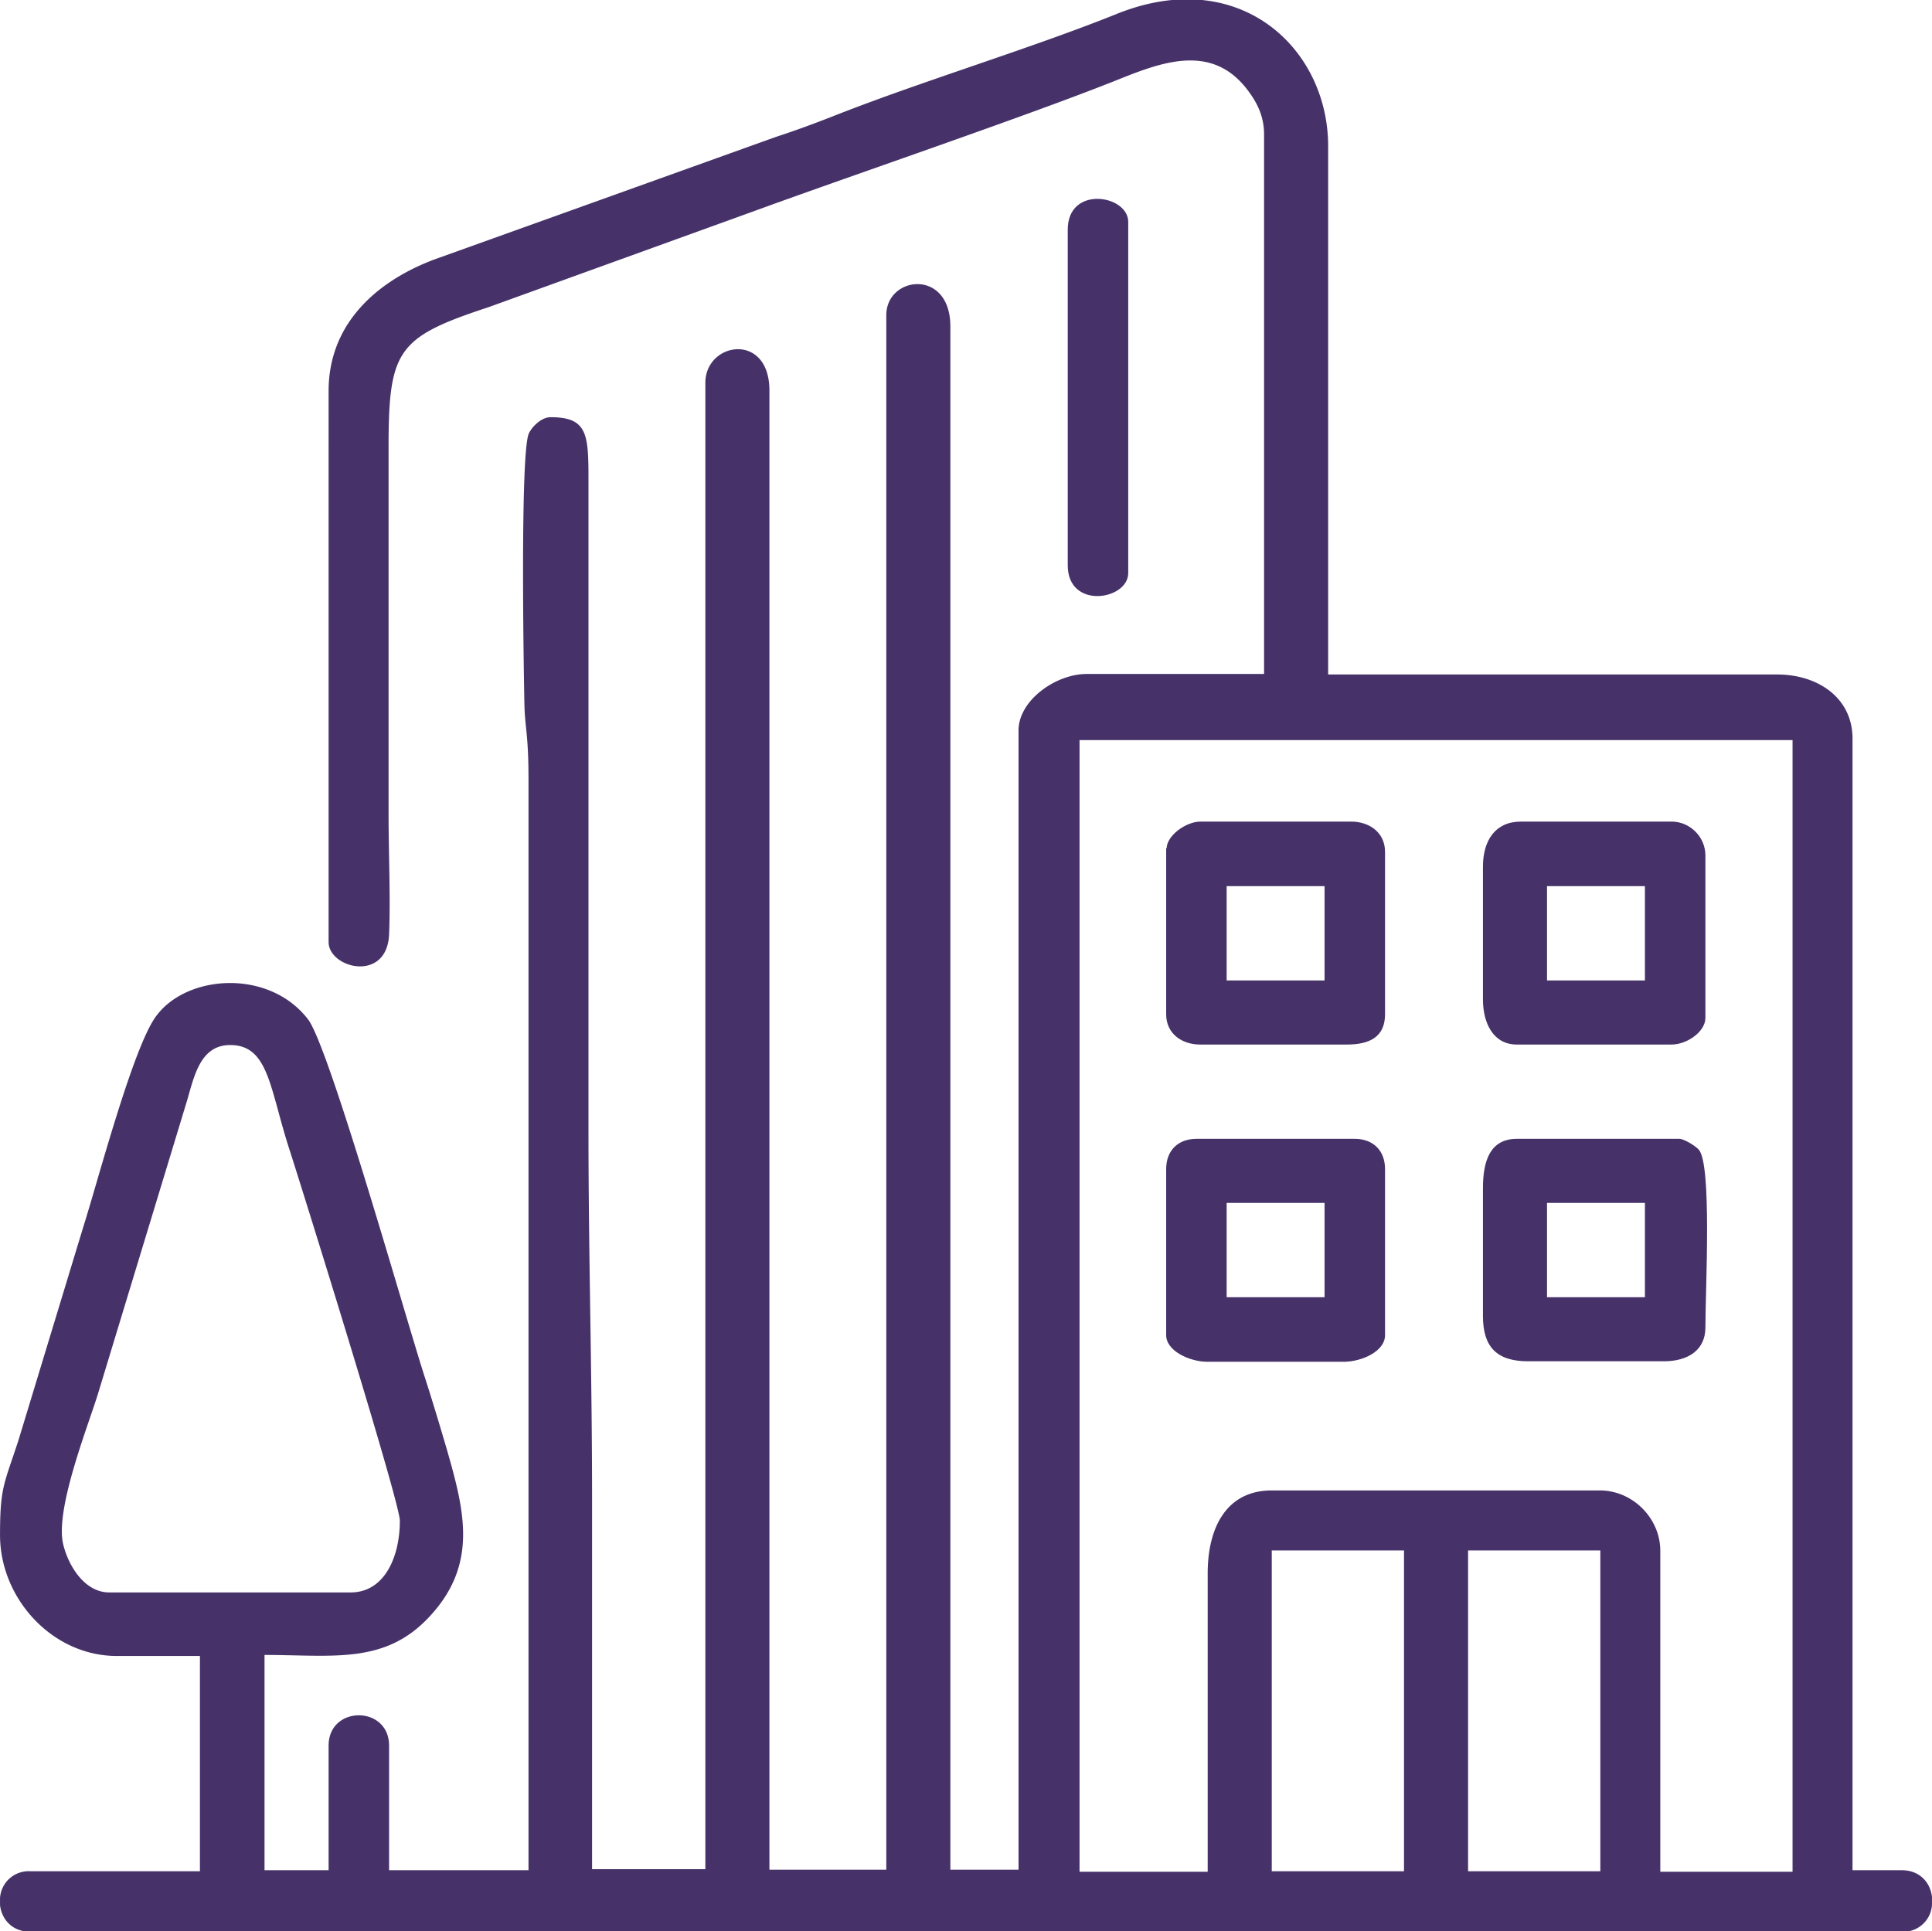 <?xml version="1.0" encoding="UTF-8"?> <svg xmlns="http://www.w3.org/2000/svg" xml:space="preserve" width="455.029" height="454.896" style="shape-rendering:geometricPrecision;text-rendering:geometricPrecision;image-rendering:optimizeQuality;fill-rule:evenodd;clip-rule:evenodd" viewBox="0 0 37.69 37.68"> <defs> <style>.fil0{fill:#463269}</style> </defs> <g id="Слой_x0020_1"> <g id="_2171804670400"> <path class="fil0" d="M28.64 30.25h2.58v6.26h-2.58v-6.26zm9.05 6.78v.14a.56.56 0 0 1-.59.52H.59c-.36 0-.56-.25-.59-.52v-.14a.56.56 0 0 1 .59-.52H3.9v-4.2H2.28C1.02 32.31 0 31.19 0 29.95c0-.94.08-.99.36-1.85l1.27-4.18c.28-.88.97-3.51 1.42-4.1.6-.81 2.2-.92 2.96.07.42.55 1.93 5.92 2.28 6.99.16.5.28.9.43 1.41.34 1.19.61 2.23-.34 3.25-.87.94-1.88.75-3.22.75v4.2h1.25v-2.43c0-.79 1.18-.79 1.18 0v2.43h2.72V15.21c0-.89-.07-1.01-.08-1.47-.01-.47-.09-4.95.09-5.29.07-.14.25-.31.42-.31.73 0 .74.34.74 1.25v12.66c0 2.45.07 4.72.07 7.21v7.21h2.21v-29c0-.8 1.25-1 1.25.15v28.86h2.28V6.15c0-.77 1.25-.92 1.25.22v30.11h1.33V14.25c0-.58.72-1.1 1.33-1.1h3.46V2.62c0-.39-.17-.67-.35-.9-.7-.88-1.67-.5-2.54-.15-1.76.7-5 1.8-6.98 2.52l-5.25 1.9c-1.79.59-1.96.83-1.96 2.75v7.14c0 .75.04 1.63.01 2.36-.05.94-1.18.65-1.18.14V7.63c0-1.36 1-2.17 2.07-2.57l6.66-2.39c.37-.12.72-.25 1.08-.39C17.96 1.59 20.1.95 21.79.27c2.39-.96 4.12.67 4.12 2.58v10.31h8.76c.8 0 1.47.46 1.47 1.25v22.08h.96c.36 0 .56.25.59.52zm-12.88-6.78h2.58v6.26h-2.58v-6.26zM4.49 20.39c.75 0 .77.84 1.15 2.02.19.58 2.16 6.89 2.16 7.26 0 .71-.3 1.4-.96 1.4H2.13c-.48 0-.8-.52-.9-.95-.15-.67.45-2.2.67-2.89l1.75-5.76c.14-.48.26-1.08.84-1.08zM23.56 30.7v5.82h-2.5V14.44h13.91v22.08h-2.58v-6.26c0-.64-.54-1.18-1.18-1.18h-6.4c-.88 0-1.25.72-1.25 1.62z"></path> <path class="fil0" d="M30.18 23.47h1.91v1.84h-1.91v-1.84zm-1.25-.29v2.5c0 .61.28.88.88.88h2.65c.46 0 .81-.21.81-.66 0-.75.13-3.18-.13-3.47-.05-.06-.28-.21-.38-.21h-3.17c-.52 0-.66.43-.66.96zm1.25-5.89h1.91v1.84h-1.91v-1.84zm-1.25-.37v2.58c0 .46.2.88.66.88h3.02c.3 0 .66-.25.66-.52v-3.17c0-.36-.3-.66-.66-.66h-2.94c-.5 0-.74.37-.74.88zm-5 .37h1.91v1.84h-1.91v-1.84zm-1.18-.74v3.24c0 .38.31.59.66.59h2.87c.44 0 .74-.15.74-.59v-3.17c0-.38-.31-.59-.66-.59h-2.94c-.29 0-.66.28-.66.52zm1.18 6.92h1.91v1.84h-1.91v-1.84zm-1.18-.66v3.24c0 .31.46.52.81.52h2.65c.35 0 .81-.2.81-.52v-3.24c0-.36-.23-.59-.59-.59h-3.09c-.36 0-.59.23-.59.59zM20.83 4.48v6.55c0 .87 1.18.68 1.18.15V4.33c0-.53-1.18-.72-1.18.15z"></path> </g> </g> </svg> 